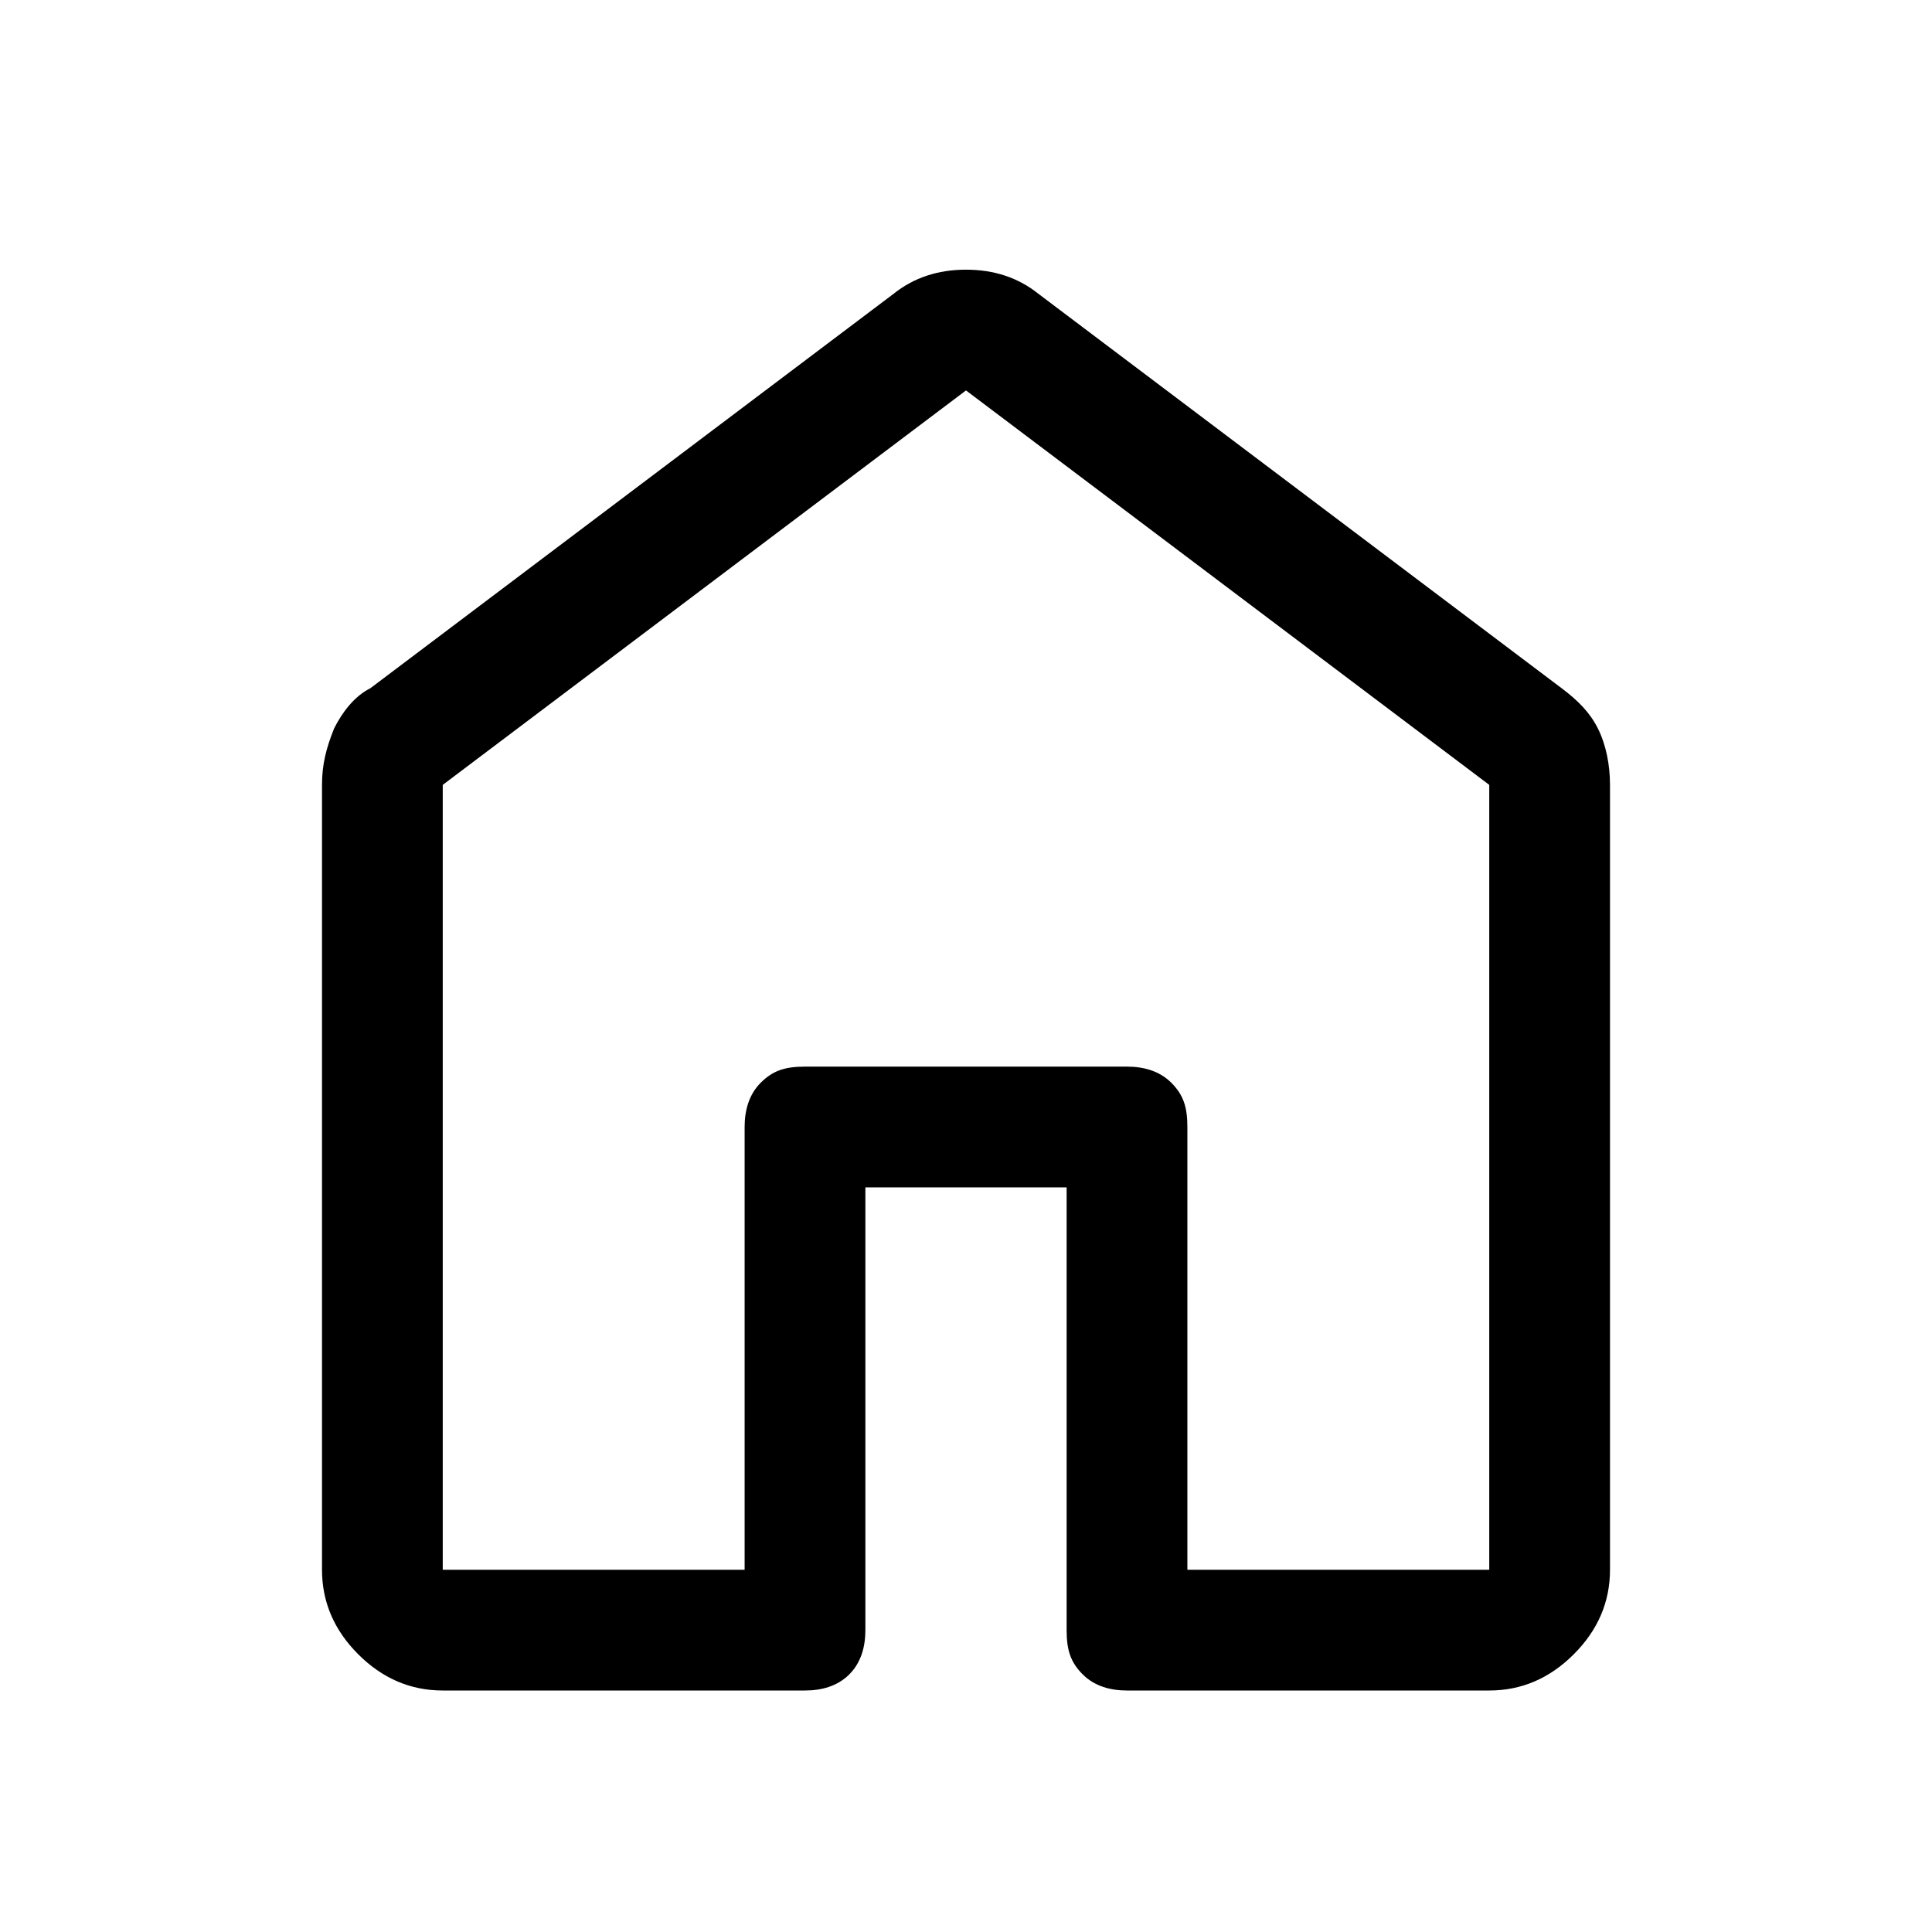 <?xml version="1.0" encoding="utf-8"?>
<!-- Generator: Adobe Illustrator 27.8.1, SVG Export Plug-In . SVG Version: 6.00 Build 0)  -->
<svg version="1.1" id="Layer_1" xmlns="http://www.w3.org/2000/svg" xmlns:xlink="http://www.w3.org/1999/xlink" x="0px" y="0px"
	 viewBox="0 0 48 48" style="enable-background:new 0 0 48 48;" xml:space="preserve">
<path d="M11,39h7.5V28c0-0.4,0.1-0.8,0.4-1.1c0.3-0.3,0.6-0.4,1.1-0.4h8c0.4,0,0.8,0.1,1.1,0.4s0.4,0.6,0.4,1.1v11H37V19.5L24,9.7
	l-13,9.8V39z M8,39V19.5c0-0.5,0.1-0.9,0.3-1.4c0.2-0.4,0.5-0.8,0.9-1l13-9.8c0.5-0.4,1.1-0.6,1.8-0.6c0.7,0,1.3,0.2,1.8,0.6l13,9.8
	c0.4,0.3,0.7,0.6,0.9,1S40,19,40,19.5V39c0,0.8-0.3,1.5-0.9,2.1C38.5,41.7,37.8,42,37,42h-9c-0.4,0-0.8-0.1-1.1-0.4
	c-0.3-0.3-0.4-0.6-0.4-1.1v-11h-5v11c0,0.4-0.1,0.8-0.4,1.1C20.8,41.9,20.4,42,20,42h-9c-0.8,0-1.5-0.3-2.1-0.9
	C8.3,40.5,8,39.8,8,39z"/>
</svg>
